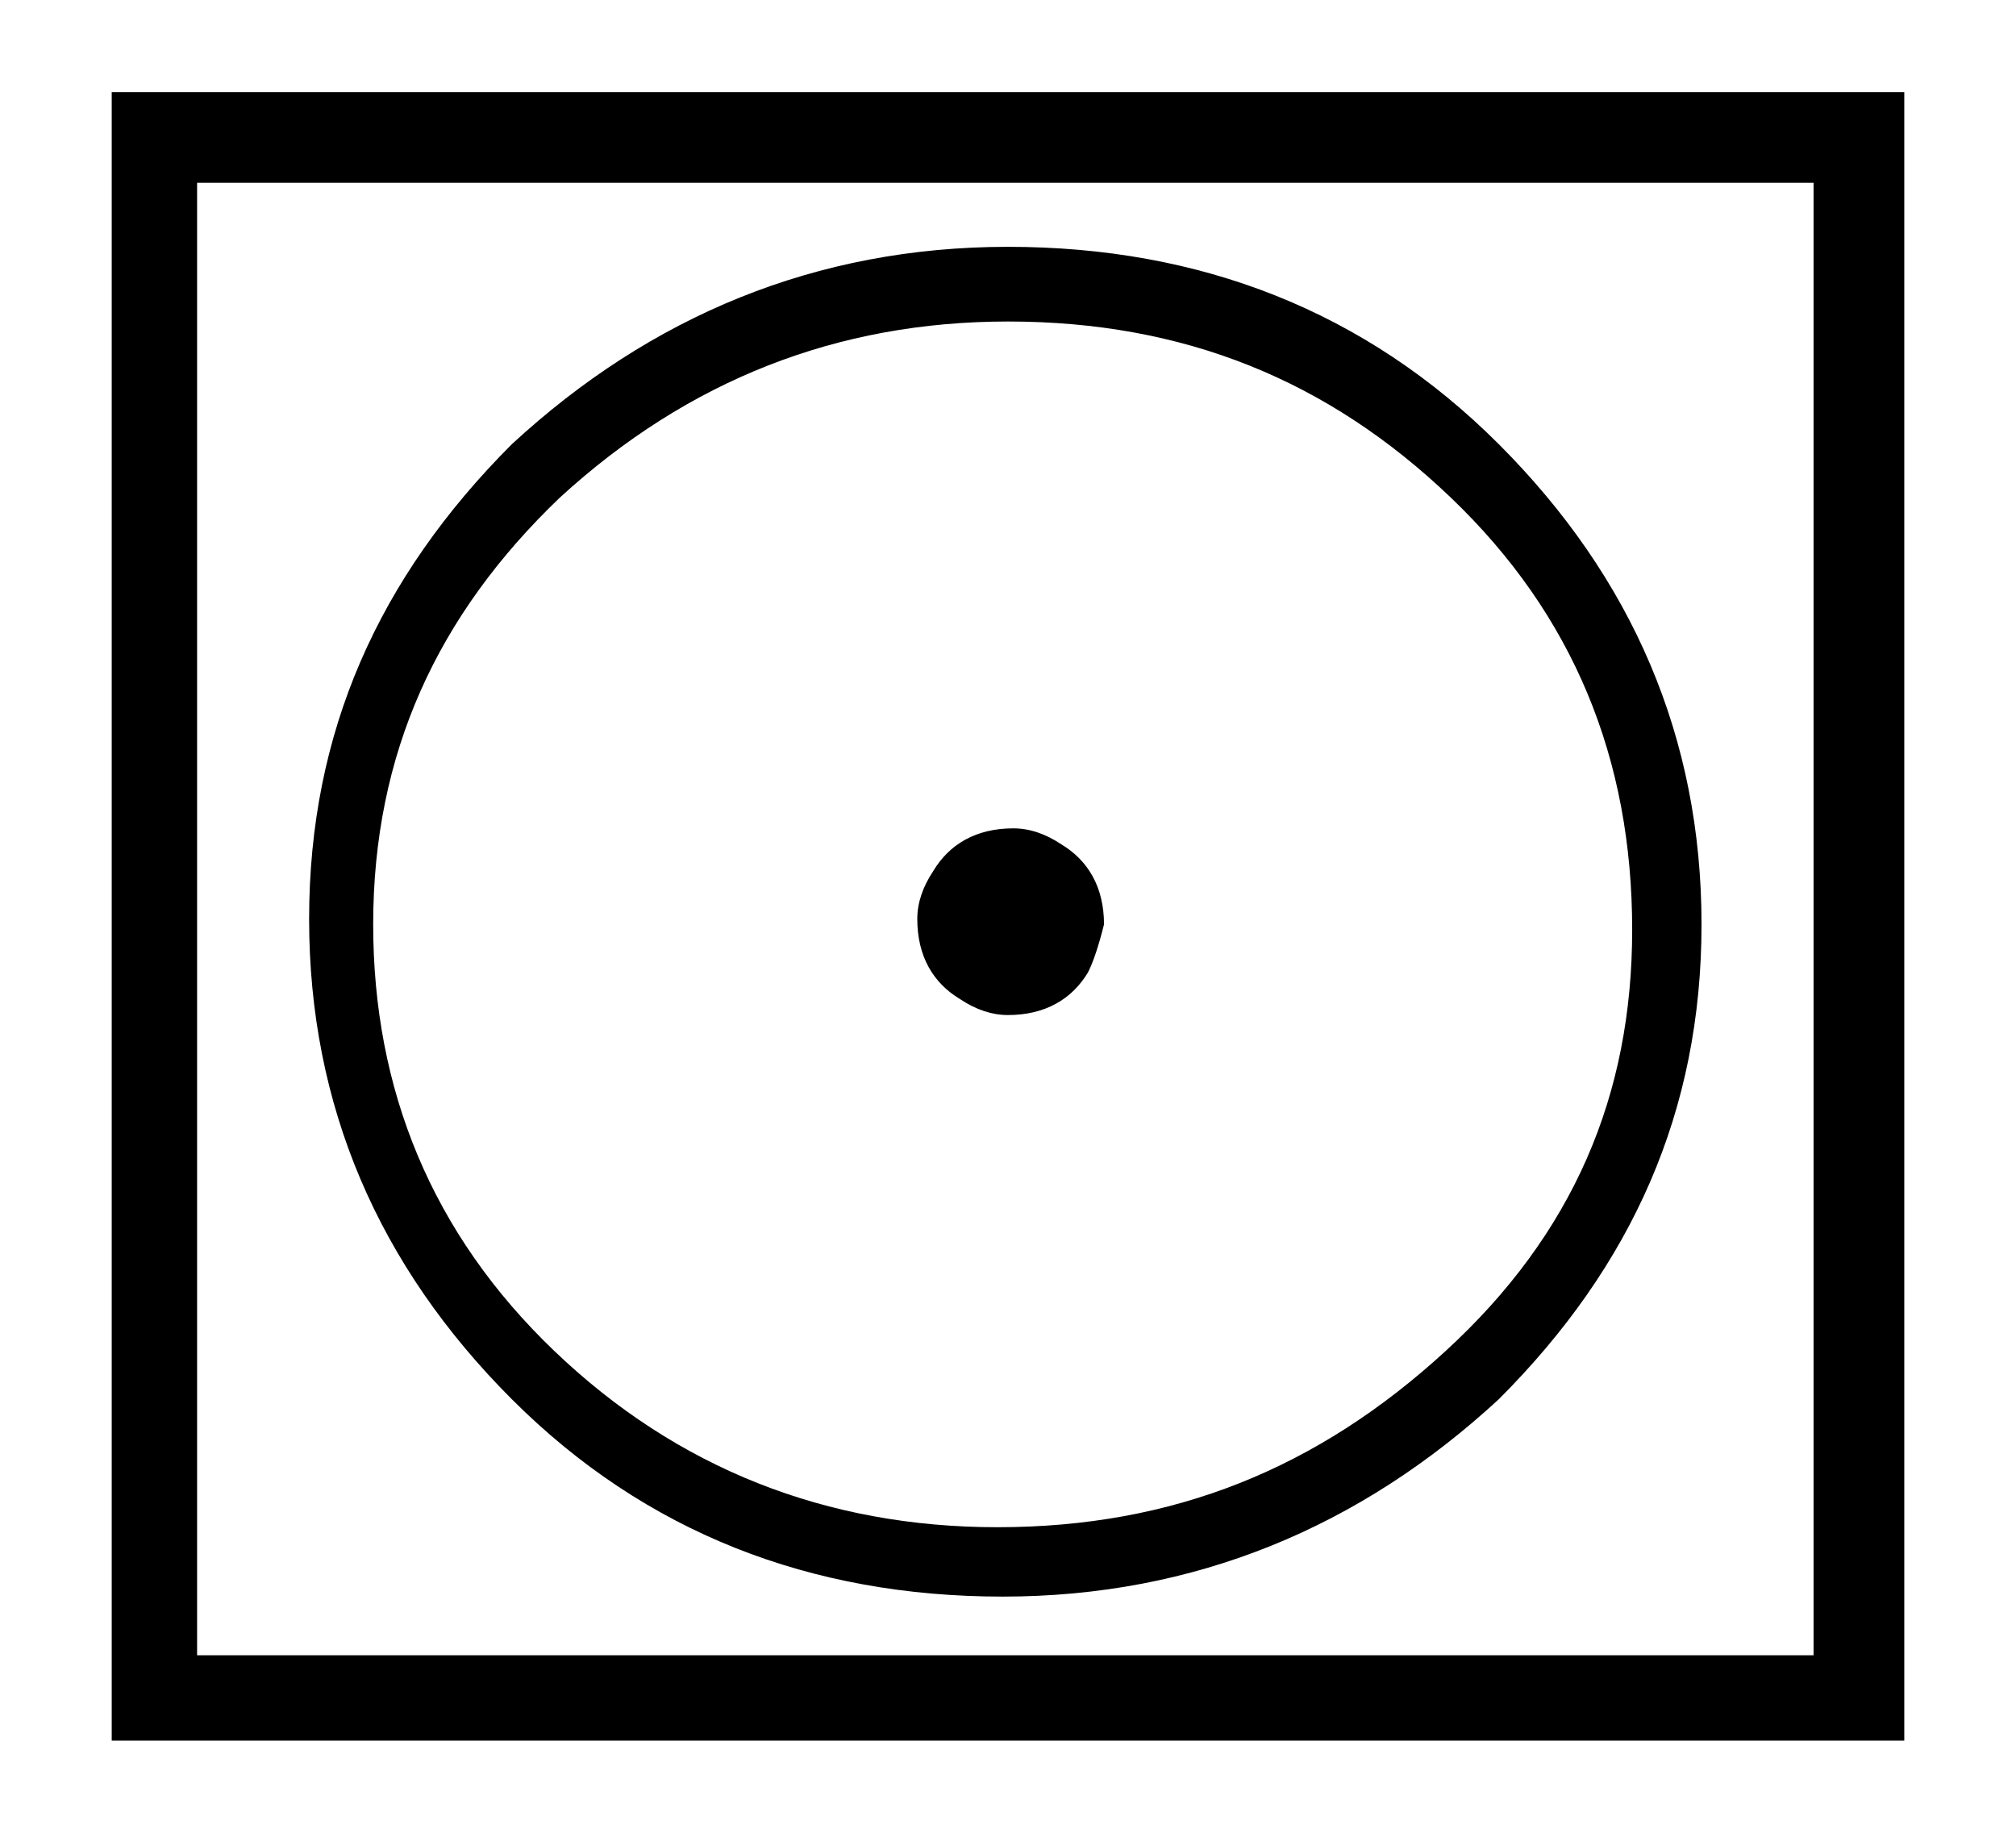 <?xml version="1.0" encoding="utf-8"?>
<!-- Generator: Adobe Illustrator 16.0.3, SVG Export Plug-In . SVG Version: 6.00 Build 0)  -->
<!DOCTYPE svg PUBLIC "-//W3C//DTD SVG 1.1//EN" "http://www.w3.org/Graphics/SVG/1.1/DTD/svg11.dtd">
<svg version="1.1" id="Warstwa_1" xmlns="http://www.w3.org/2000/svg" xmlns:xlink="http://www.w3.org/1999/xlink" x="0px" y="0px"
	 width="62.362px" height="56.69px" viewBox="0 0 62.362 56.69" enable-background="new 0 0 62.362 56.69" xml:space="preserve">
<path d="M58.738,53.842H3.456V2.849h55.45v50.993H58.738z M56.1,51.201V5.655H6.097v45.546H56.1z M52.634,28.594
	c0,5.775-2.145,10.561-6.271,14.688c-4.29,3.96-9.406,6.105-15.347,6.105c-5.941,0-11.058-1.981-15.183-6.105
	c-4.126-4.127-6.271-9.077-6.271-14.854c0-5.775,2.146-10.561,6.271-14.688c4.29-3.96,9.406-6.105,15.347-6.105
	s11.058,1.98,15.183,6.105C50.489,17.867,52.634,22.816,52.634,28.594z M50.489,28.758c0-5.28-1.814-9.737-5.611-13.367
	c-3.795-3.63-8.252-5.446-13.698-5.446c-5.28,0-9.9,1.816-13.861,5.446c-3.795,3.63-5.775,7.921-5.775,13.203
	c0,5.114,1.814,9.571,5.609,13.201c3.797,3.631,8.417,5.446,13.698,5.446c5.445,0,9.903-1.815,13.862-5.446
	C48.675,38.165,50.489,33.875,50.489,28.758z M33.656,30.078c-0.495,0.825-1.32,1.32-2.477,1.32c-0.494,0-0.99-0.164-1.484-0.495
	c-0.825-0.494-1.32-1.32-1.32-2.476c0-0.495,0.165-0.989,0.495-1.485c0.494-0.825,1.319-1.319,2.476-1.319
	c0.495,0,0.99,0.164,1.484,0.494c0.826,0.496,1.321,1.321,1.321,2.477C33.987,29.252,33.822,29.748,33.656,30.078z"/>
</svg>
